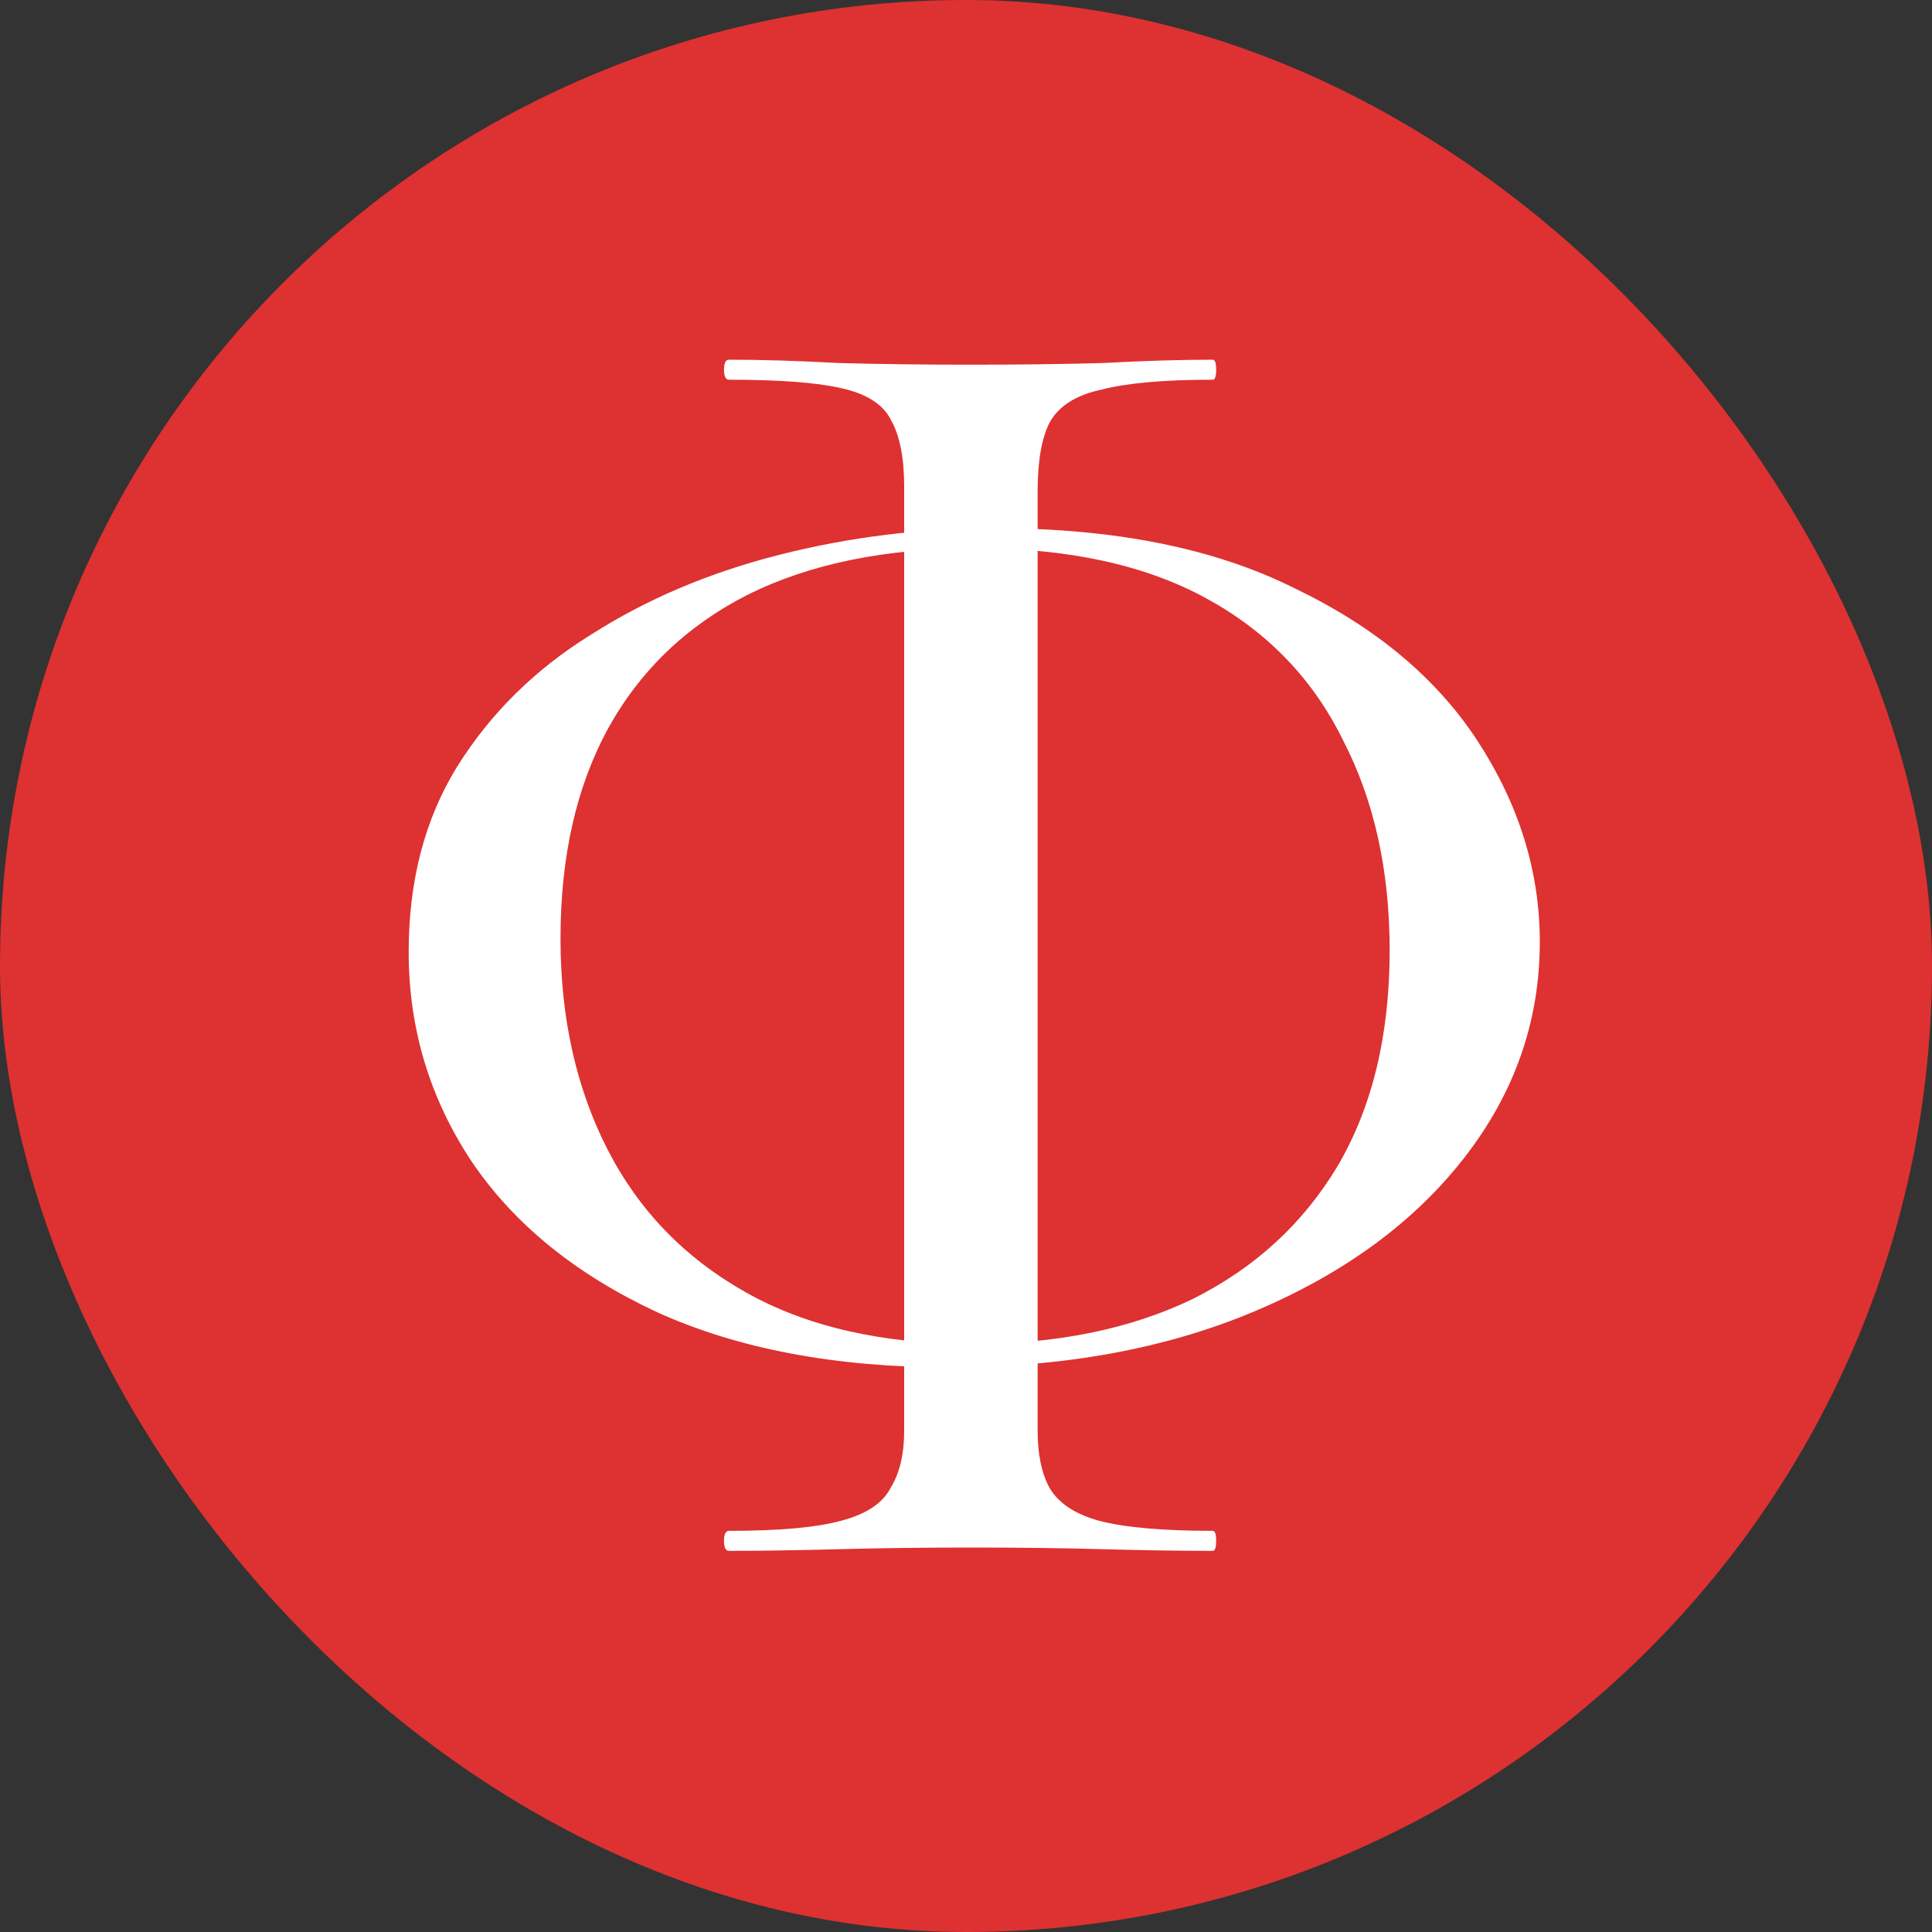 <?xml version="1.0" encoding="UTF-8"?> <svg xmlns="http://www.w3.org/2000/svg" width="113" height="113" viewBox="0 0 113 113" fill="none"><rect x="0" y="0" width="113" height="113" fill="#333333" stroke="none"/><rect width="113" height="113" rx="56.5" fill="#DE3131"></rect><path d="M55.518 79.974C48.883 79.974 43.191 78.901 38.442 76.754C33.694 74.543 30.083 71.615 27.611 67.972C25.139 64.264 23.903 60.166 23.903 55.678C23.903 51.514 24.847 47.904 26.733 44.847C28.685 41.724 31.287 39.154 34.539 37.138C37.792 35.056 41.467 33.495 45.566 32.454C49.664 31.413 53.86 30.893 58.153 30.893C65.179 30.893 71.033 32.064 75.717 34.406C80.466 36.683 84.043 39.675 86.451 43.383C88.857 47.091 90.061 50.994 90.061 55.092C90.061 59.711 88.597 63.907 85.67 67.68C82.743 71.453 78.677 74.445 73.473 76.657C68.269 78.869 62.284 79.974 55.518 79.974ZM56.885 78.608C61.828 78.608 66.122 77.73 69.765 75.974C73.408 74.152 76.237 71.55 78.254 68.168C80.27 64.72 81.279 60.524 81.279 55.58C81.279 50.896 80.368 46.798 78.547 43.285C76.79 39.708 74.123 36.943 70.545 34.991C66.968 33.04 62.479 32.064 57.08 32.064C51.81 32.064 47.354 32.975 43.712 34.796C40.134 36.617 37.401 39.252 35.515 42.7C33.694 46.083 32.783 50.148 32.783 54.897C32.783 59.516 33.694 63.614 35.515 67.192C37.337 70.77 40.036 73.567 43.614 75.583C47.192 77.6 51.615 78.608 56.885 78.608ZM42.638 90.708C42.443 90.708 42.346 90.513 42.346 90.123C42.346 89.732 42.443 89.537 42.638 89.537C45.566 89.537 47.745 89.342 49.176 88.952C50.672 88.561 51.648 87.911 52.103 87C52.624 86.154 52.884 85.049 52.884 83.682V28.453C52.884 26.762 52.624 25.461 52.103 24.55C51.648 23.64 50.672 23.022 49.176 22.697C47.745 22.371 45.566 22.209 42.638 22.209C42.443 22.209 42.346 22.013 42.346 21.623C42.346 21.233 42.443 21.038 42.638 21.038C44.525 21.038 46.671 21.103 49.078 21.233C51.485 21.298 54.055 21.33 56.787 21.33C59.584 21.33 62.154 21.298 64.496 21.233C66.902 21.103 69.049 21.038 70.936 21.038C71.066 21.038 71.131 21.233 71.131 21.623C71.131 22.013 71.066 22.209 70.936 22.209C68.073 22.209 65.894 22.404 64.398 22.794C62.902 23.119 61.894 23.77 61.373 24.746C60.918 25.656 60.69 26.99 60.69 28.746V83.682C60.69 85.049 60.918 86.154 61.373 87C61.894 87.911 62.869 88.561 64.3 88.952C65.797 89.342 68.008 89.537 70.936 89.537C71.066 89.537 71.131 89.732 71.131 90.123C71.131 90.513 71.066 90.708 70.936 90.708C68.984 90.708 66.837 90.675 64.496 90.61C62.154 90.545 59.584 90.513 56.787 90.513C54.055 90.513 51.485 90.545 49.078 90.61C46.671 90.675 44.525 90.708 42.638 90.708Z" fill="white"></path></svg> 